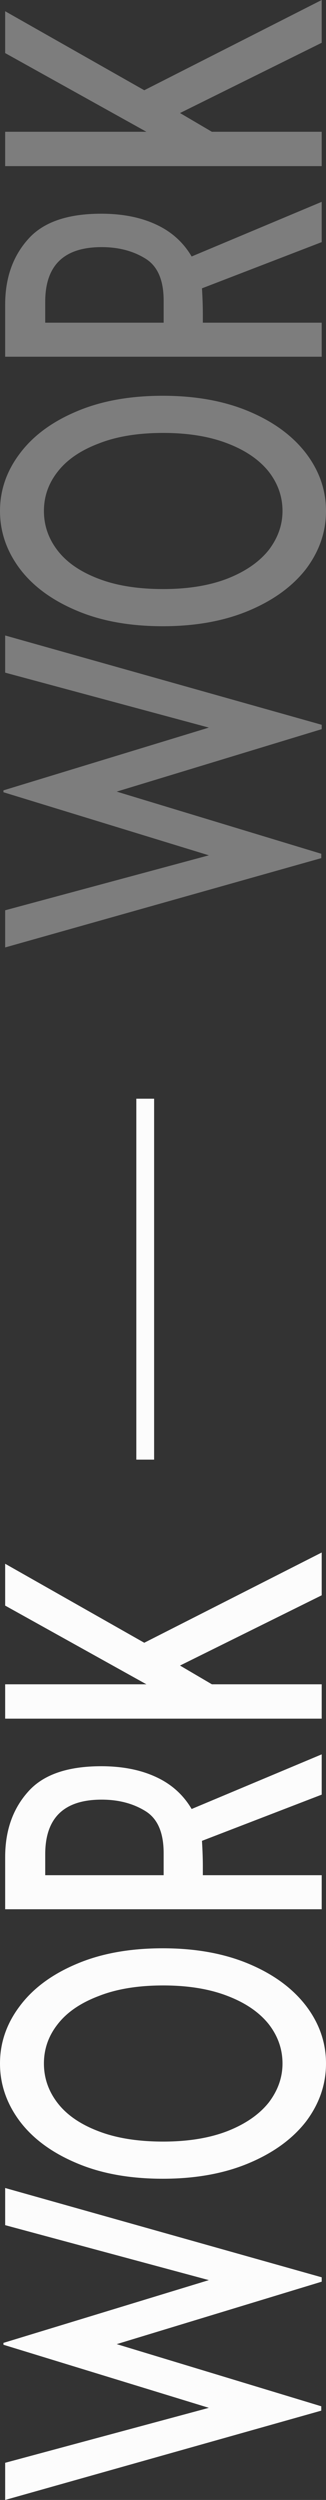 <?xml version="1.0" encoding="UTF-8"?> <svg xmlns="http://www.w3.org/2000/svg" width="45" height="345" viewBox="0 0 45 345" fill="none"><rect x="0" y="0" width="45" height="345" fill="#333333" stroke="none"/><path d="M28.831 314.662L0.713 307.077L0.713 301.949L44.406 314.274L44.406 314.877L16.11 323.496L44.346 332.072L44.346 332.675L0.713 345L0.713 339.872L28.831 332.287L0.476 323.582L0.476 323.324L28.831 314.662Z" fill="#FCFCFC"></path><path d="M45 284.77C45 287.643 44.089 290.3 42.266 292.742C40.403 295.156 37.767 297.081 34.359 298.517C30.951 299.954 26.988 300.672 22.47 300.672C17.913 300.672 13.95 299.954 10.581 298.517C7.173 297.081 4.557 295.156 2.734 292.742C0.911 290.3 -2.50716e-06 287.643 -2.63274e-06 284.77C-2.75832e-06 281.897 0.911 279.254 2.734 276.841C4.557 274.399 7.173 272.459 10.581 271.023C13.95 269.586 17.913 268.868 22.47 268.868C26.988 268.868 30.951 269.586 34.359 271.023C37.767 272.459 40.403 274.399 42.266 276.841C44.089 279.254 45 281.897 45 284.77ZM38.996 284.77C38.996 282.788 38.362 280.978 37.094 279.34C35.786 277.702 33.904 276.41 31.447 275.462C28.95 274.485 25.977 273.996 22.53 273.996C19.042 273.996 16.07 274.485 13.613 275.462C11.116 276.41 9.234 277.702 7.966 279.34C6.697 280.949 6.063 282.759 6.063 284.77C6.063 286.781 6.697 288.605 7.966 290.243C9.234 291.881 11.116 293.173 13.613 294.121C16.07 295.07 19.042 295.544 22.53 295.544C25.977 295.544 28.95 295.055 31.447 294.078C33.904 293.102 35.786 291.794 37.094 290.157C38.362 288.49 38.996 286.695 38.996 284.77Z" fill="#FCFCFC"></path><path d="M44.406 247.664L27.88 254.042C27.959 255.364 27.999 256.542 27.999 257.576L27.999 258.783L44.406 258.783L44.406 263.48L0.713 263.48L0.713 256.283C0.713 252.635 1.764 249.632 3.864 247.277C5.925 244.921 9.293 243.743 13.97 243.743C16.902 243.743 19.439 244.246 21.579 245.251C23.679 246.228 25.304 247.693 26.453 249.647L44.406 242.105L44.406 247.664ZM22.589 255.723C22.589 252.908 21.757 250.983 20.093 249.948C18.388 248.885 16.367 248.354 14.029 248.354C8.838 248.354 6.242 250.868 6.242 255.895L6.242 258.783L22.589 258.783L22.589 255.723Z" fill="#FCFCFC"></path><path d="M24.848 229.851L29.247 232.437L44.406 232.437L44.406 237.177L0.713 237.177L0.713 232.437L20.211 232.437L0.713 221.577L0.713 215.803L19.914 226.705L44.406 214.251L44.406 220.155L24.848 229.851Z" fill="#FCFCFC"></path><path d="M28.831 100.41L0.713 92.826L0.713 87.698L44.406 100.023L44.406 100.626L16.11 109.245L44.346 117.821L44.346 118.424L0.713 130.749L0.713 125.621L28.831 118.036L0.476 109.331L0.476 109.072L28.831 100.41Z" fill="#7D7D7D"></path><path d="M45 70.519C45 73.392 44.089 76.049 42.266 78.491C40.403 80.904 37.767 82.829 34.359 84.266C30.951 85.702 26.988 86.421 22.47 86.421C17.913 86.421 13.95 85.702 10.581 84.266C7.173 82.829 4.557 80.904 2.734 78.491C0.911 76.049 -1.18724e-05 73.392 -1.1998e-05 70.519C-1.21235e-05 67.646 0.911 65.003 2.734 62.589C4.557 60.147 7.173 58.208 10.581 56.772C13.95 55.335 17.913 54.617 22.47 54.617C26.988 54.617 30.951 55.335 34.359 56.772C37.767 58.208 40.403 60.147 42.266 62.589C44.089 65.003 45 67.646 45 70.519ZM38.996 70.519C38.996 68.537 38.362 66.727 37.094 65.089C35.786 63.451 33.904 62.158 31.447 61.21C28.95 60.234 25.977 59.745 22.53 59.745C19.042 59.745 16.07 60.234 13.613 61.21C11.116 62.158 9.234 63.451 7.966 65.089C6.697 66.698 6.063 68.508 6.063 70.519C6.063 72.53 6.697 74.354 7.966 75.992C9.234 77.629 11.116 78.922 13.613 79.87C16.07 80.818 19.042 81.292 22.53 81.292C25.977 81.292 28.95 80.804 31.447 79.827C33.904 78.85 35.786 77.543 37.094 75.906C38.362 74.239 38.996 72.444 38.996 70.519Z" fill="#7D7D7D"></path><path d="M44.406 33.413L27.88 39.791C27.959 41.113 27.999 42.291 27.999 43.325L27.999 44.532L44.406 44.532L44.406 49.229L0.713 49.229L0.713 42.032C0.713 38.383 1.764 35.381 3.864 33.025C5.925 30.67 9.293 29.492 13.97 29.492C16.902 29.492 19.439 29.994 21.579 31C23.679 31.977 25.304 33.442 26.453 35.396L44.406 27.854L44.406 33.413ZM22.589 41.472C22.589 38.656 21.757 36.731 20.092 35.697C18.388 34.634 16.367 34.103 14.029 34.103C8.838 34.103 6.242 36.617 6.242 41.644L6.242 44.532L22.589 44.532L22.589 41.472Z" fill="#7D7D7D"></path><path d="M24.848 15.6L29.247 18.186L44.406 18.186L44.406 22.926L0.713 22.926L0.713 18.186L20.211 18.186L0.713 7.326L0.713 1.551L19.914 12.454L44.406 -1.94103e-06L44.406 5.904L24.848 15.6Z" fill="#7D7D7D"></path><path fill-rule="evenodd" clip-rule="evenodd" d="M18.818 201.433V151.624H21.273V201.433H18.818Z" fill="#FCFCFC"></path></svg> 